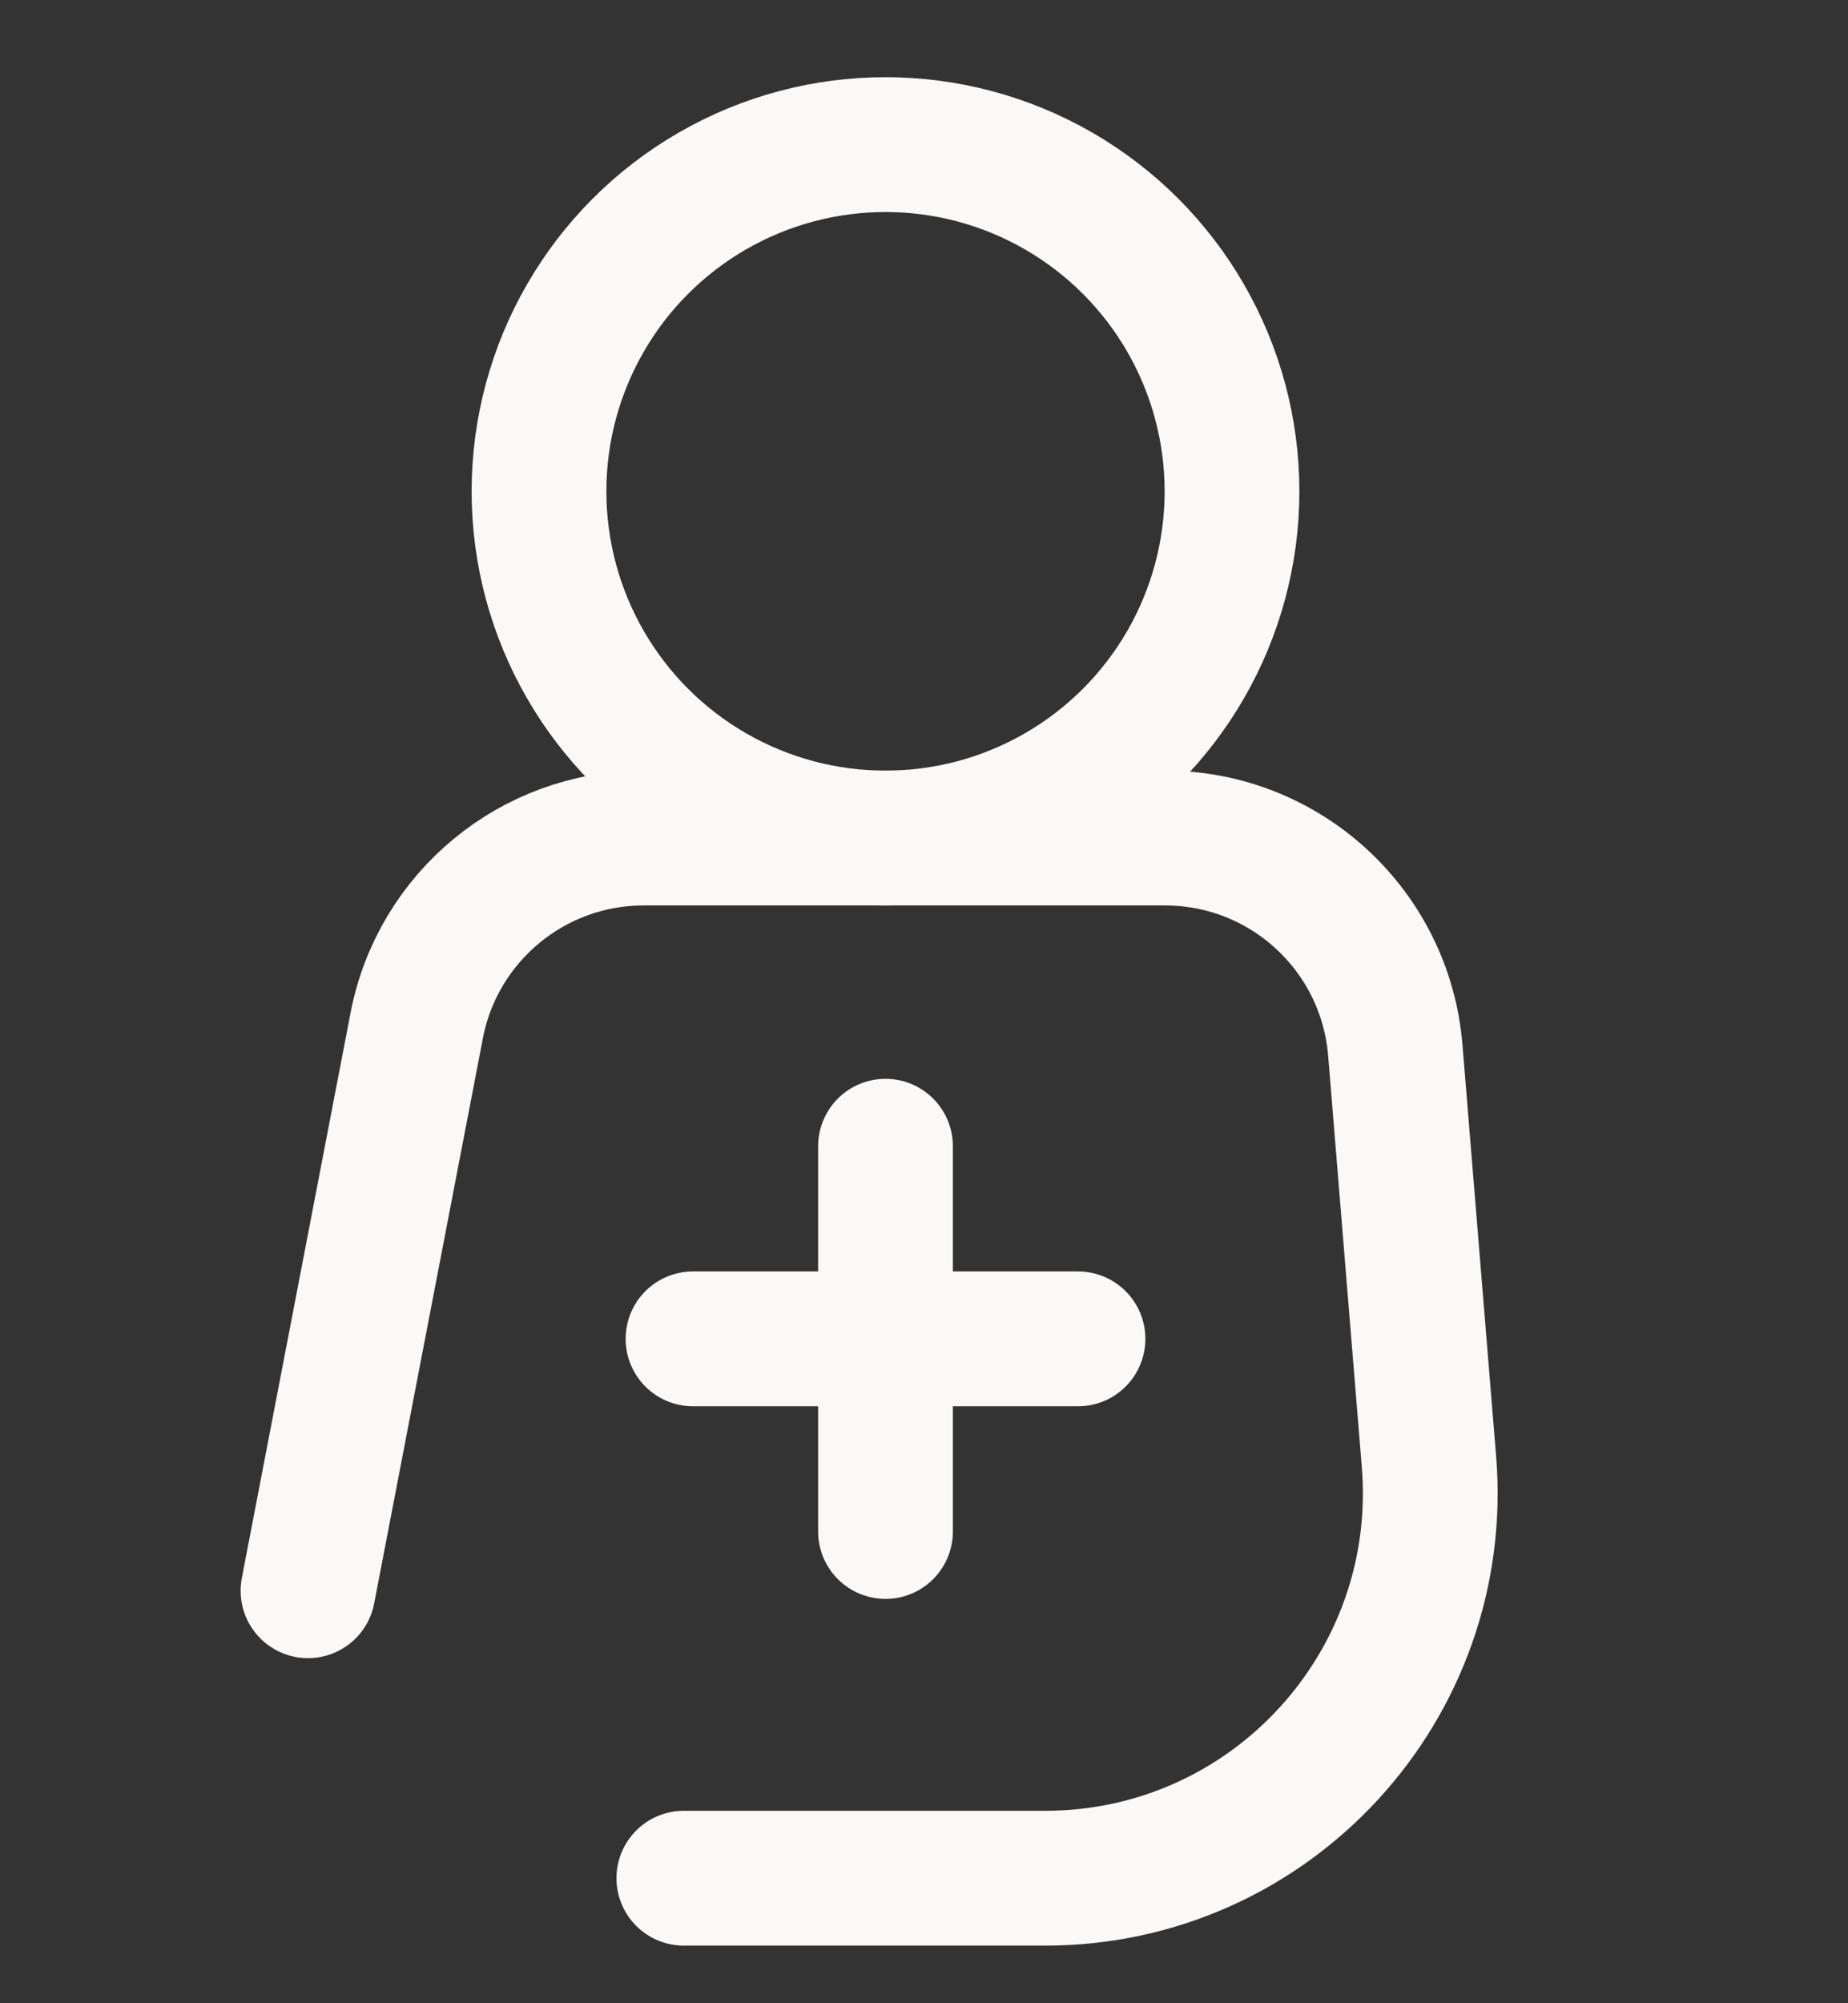 <svg width="24" height="26" viewBox="0 0 24 26" fill="none" xmlns="http://www.w3.org/2000/svg">
<rect x="0" y="0" width="24" height="26" fill="#333333" stroke="none"/>
<path d="M11.5 14.877V19.877" stroke="#FBF9F7" stroke-width="1.75" stroke-linecap="round"/>
<path d="M14 17.377L9 17.377" stroke="#FBF9F7" stroke-width="1.75" stroke-linecap="round"/>
<path d="M4 20.646L5.412 13.31C5.684 11.898 6.92 10.877 8.358 10.877H15.131C16.694 10.877 17.994 12.076 18.121 13.633L18.558 18.97C18.796 21.882 16.497 24.377 13.575 24.377H8.881" stroke="#FBF9F7" stroke-width="1.75" stroke-linecap="round"/>
<circle cx="11.5" cy="6.377" r="4.5" stroke="#FBF9F7" stroke-width="1.75"/>
</svg>
